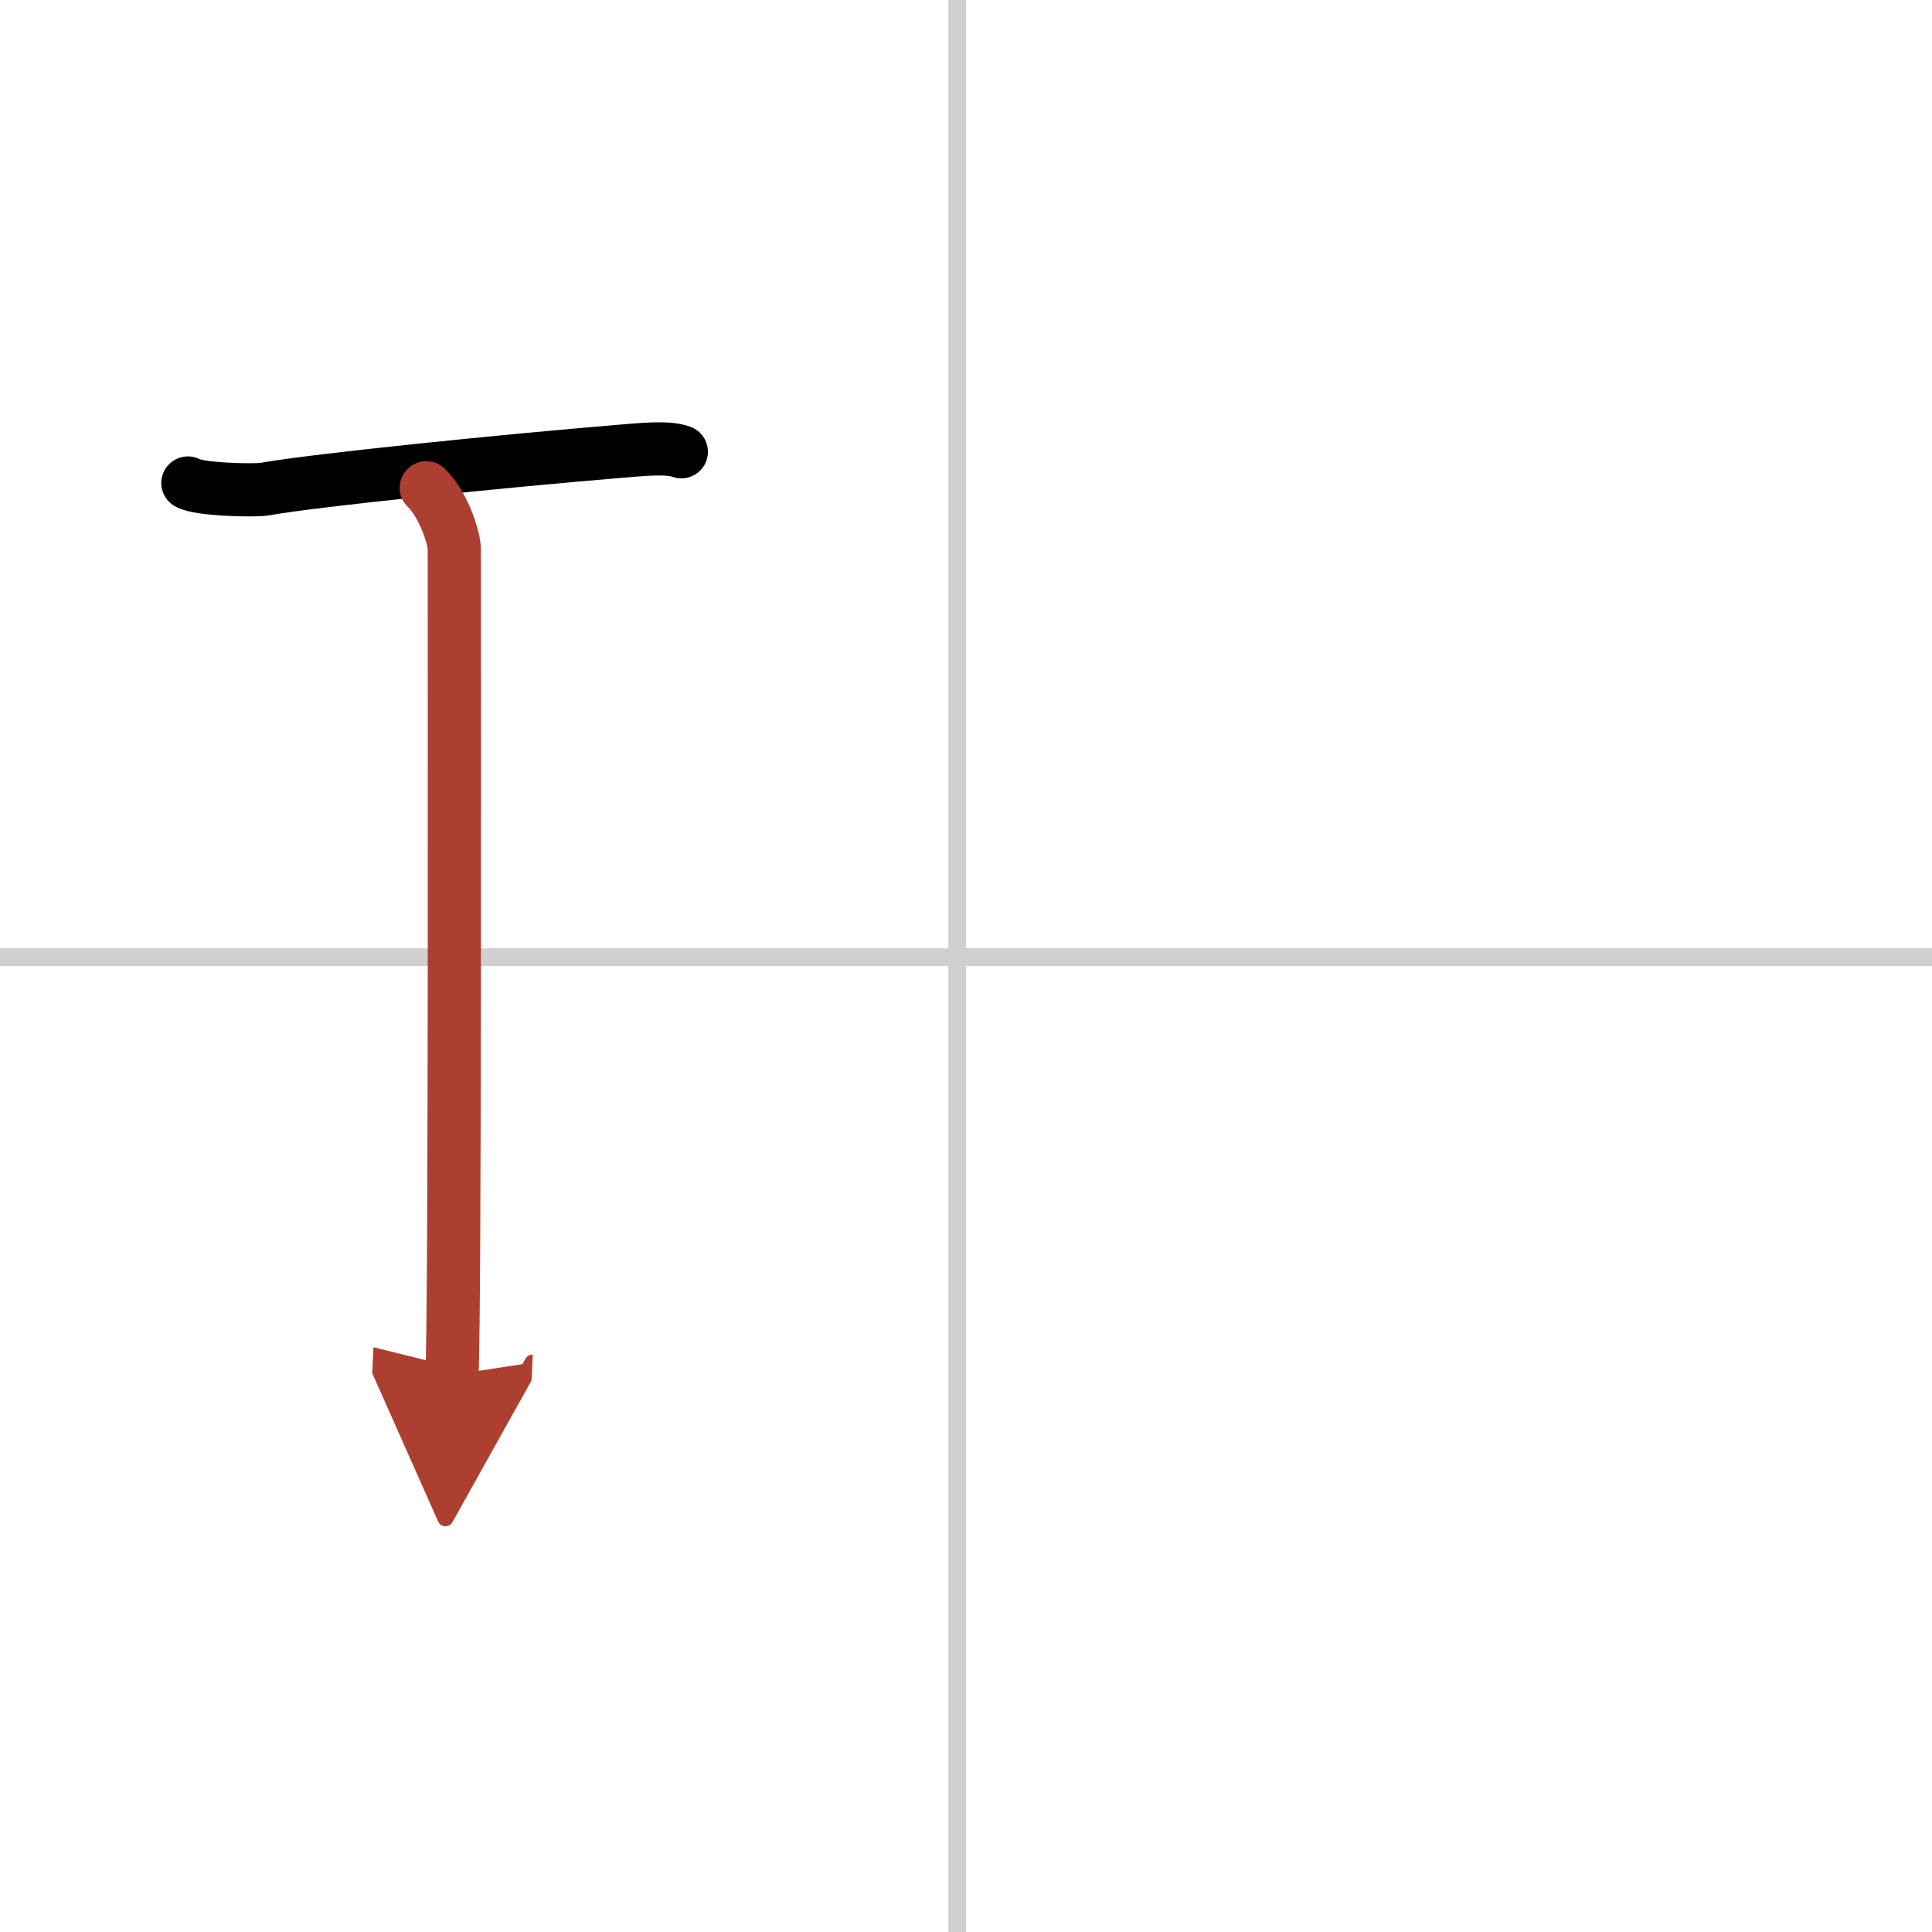 <svg width="400" height="400" viewBox="0 0 109 109" xmlns="http://www.w3.org/2000/svg"><defs><marker id="a" markerWidth="4" orient="auto" refX="1" refY="5" viewBox="0 0 10 10"><polyline points="0 0 10 5 0 10 1 5" fill="#ad3f31" stroke="#ad3f31"/></marker></defs><g fill="none" stroke="#000" stroke-linecap="round" stroke-linejoin="round" stroke-width="3"><rect width="100%" height="100%" fill="#fff" stroke="#fff"/><line x1="54" x2="54" y2="109" stroke="#d0d0d0" stroke-width="1"/><line x2="109" y1="54" y2="54" stroke="#d0d0d0" stroke-width="1"/><path d="m10.6 27.25c0.59 0.37 3.78 0.45 4.37 0.34 2.77-0.5 13.5-1.59 20.14-2.14 0.91-0.07 2.58-0.26 3.33 0.04"/><path d="m24.05 27.52c0.93 0.88 1.58 2.78 1.58 3.48 0 5.95 0.05 42.62-0.13 46.57" marker-end="url(#a)" stroke="#ad3f31"/></g></svg>
